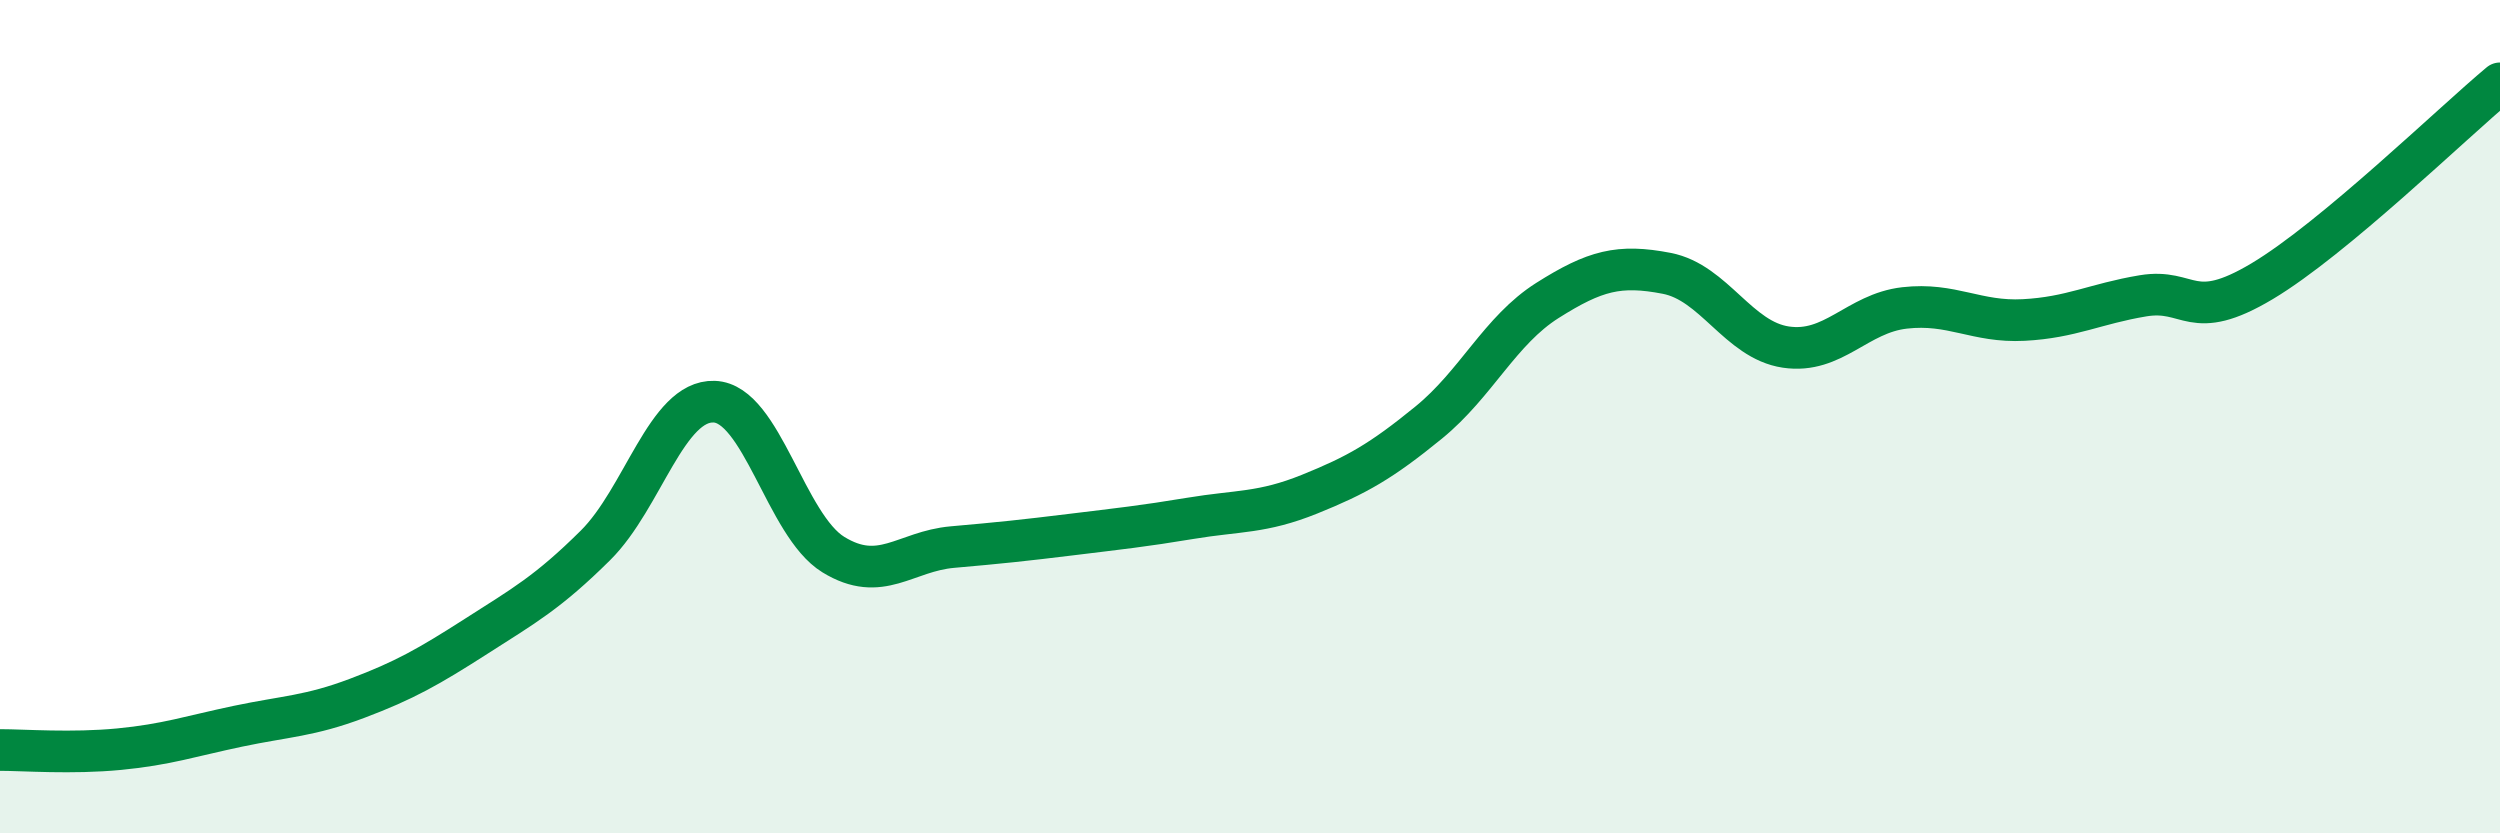 
    <svg width="60" height="20" viewBox="0 0 60 20" xmlns="http://www.w3.org/2000/svg">
      <path
        d="M 0,18 C 0.57,18 1.72,18.09 2.86,17.98 C 4,17.87 4.57,17.67 5.71,17.43 C 6.85,17.19 7.43,17.19 8.57,16.76 C 9.71,16.33 10.29,16 11.43,15.27 C 12.57,14.54 13.15,14.22 14.29,13.09 C 15.43,11.96 16,9.6 17.14,9.64 C 18.28,9.68 18.86,12.61 20,13.31 C 21.14,14.01 21.72,13.23 22.86,13.13 C 24,13.03 24.57,12.97 25.71,12.83 C 26.85,12.69 27.43,12.63 28.57,12.44 C 29.71,12.25 30.29,12.32 31.43,11.86 C 32.57,11.4 33.15,11.07 34.29,10.14 C 35.43,9.21 36,7.93 37.14,7.21 C 38.28,6.49 38.86,6.34 40,6.56 C 41.14,6.78 41.72,8.16 42.86,8.33 C 44,8.5 44.57,7.52 45.71,7.39 C 46.85,7.26 47.43,7.74 48.57,7.68 C 49.71,7.62 50.29,7.29 51.43,7.1 C 52.57,6.91 52.58,7.77 54.29,6.75 C 56,5.73 58.86,2.95 60,2L60 20L0 20Z"
        fill="#008740"
        opacity="0.1"
        stroke-linecap="round"
        stroke-linejoin="round"
      />
      <path
        d="M 0,18 C 0.57,18 1.72,18.09 2.86,17.98 C 4,17.87 4.57,17.67 5.71,17.43 C 6.85,17.19 7.43,17.19 8.57,16.76 C 9.71,16.33 10.29,16 11.43,15.27 C 12.57,14.54 13.15,14.22 14.29,13.09 C 15.43,11.96 16,9.6 17.14,9.64 C 18.28,9.68 18.86,12.61 20,13.31 C 21.14,14.01 21.72,13.23 22.86,13.13 C 24,13.03 24.57,12.97 25.71,12.83 C 26.85,12.69 27.43,12.63 28.57,12.44 C 29.71,12.25 30.29,12.32 31.43,11.86 C 32.57,11.4 33.15,11.07 34.29,10.14 C 35.43,9.21 36,7.93 37.14,7.21 C 38.28,6.49 38.86,6.34 40,6.56 C 41.14,6.78 41.72,8.16 42.86,8.33 C 44,8.5 44.57,7.52 45.71,7.39 C 46.85,7.26 47.43,7.74 48.57,7.68 C 49.71,7.62 50.29,7.29 51.43,7.1 C 52.57,6.91 52.58,7.77 54.29,6.75 C 56,5.73 58.86,2.95 60,2"
        stroke="#008740"
        stroke-width="1"
        fill="none"
        stroke-linecap="round"
        stroke-linejoin="round"
      />
    </svg>
  